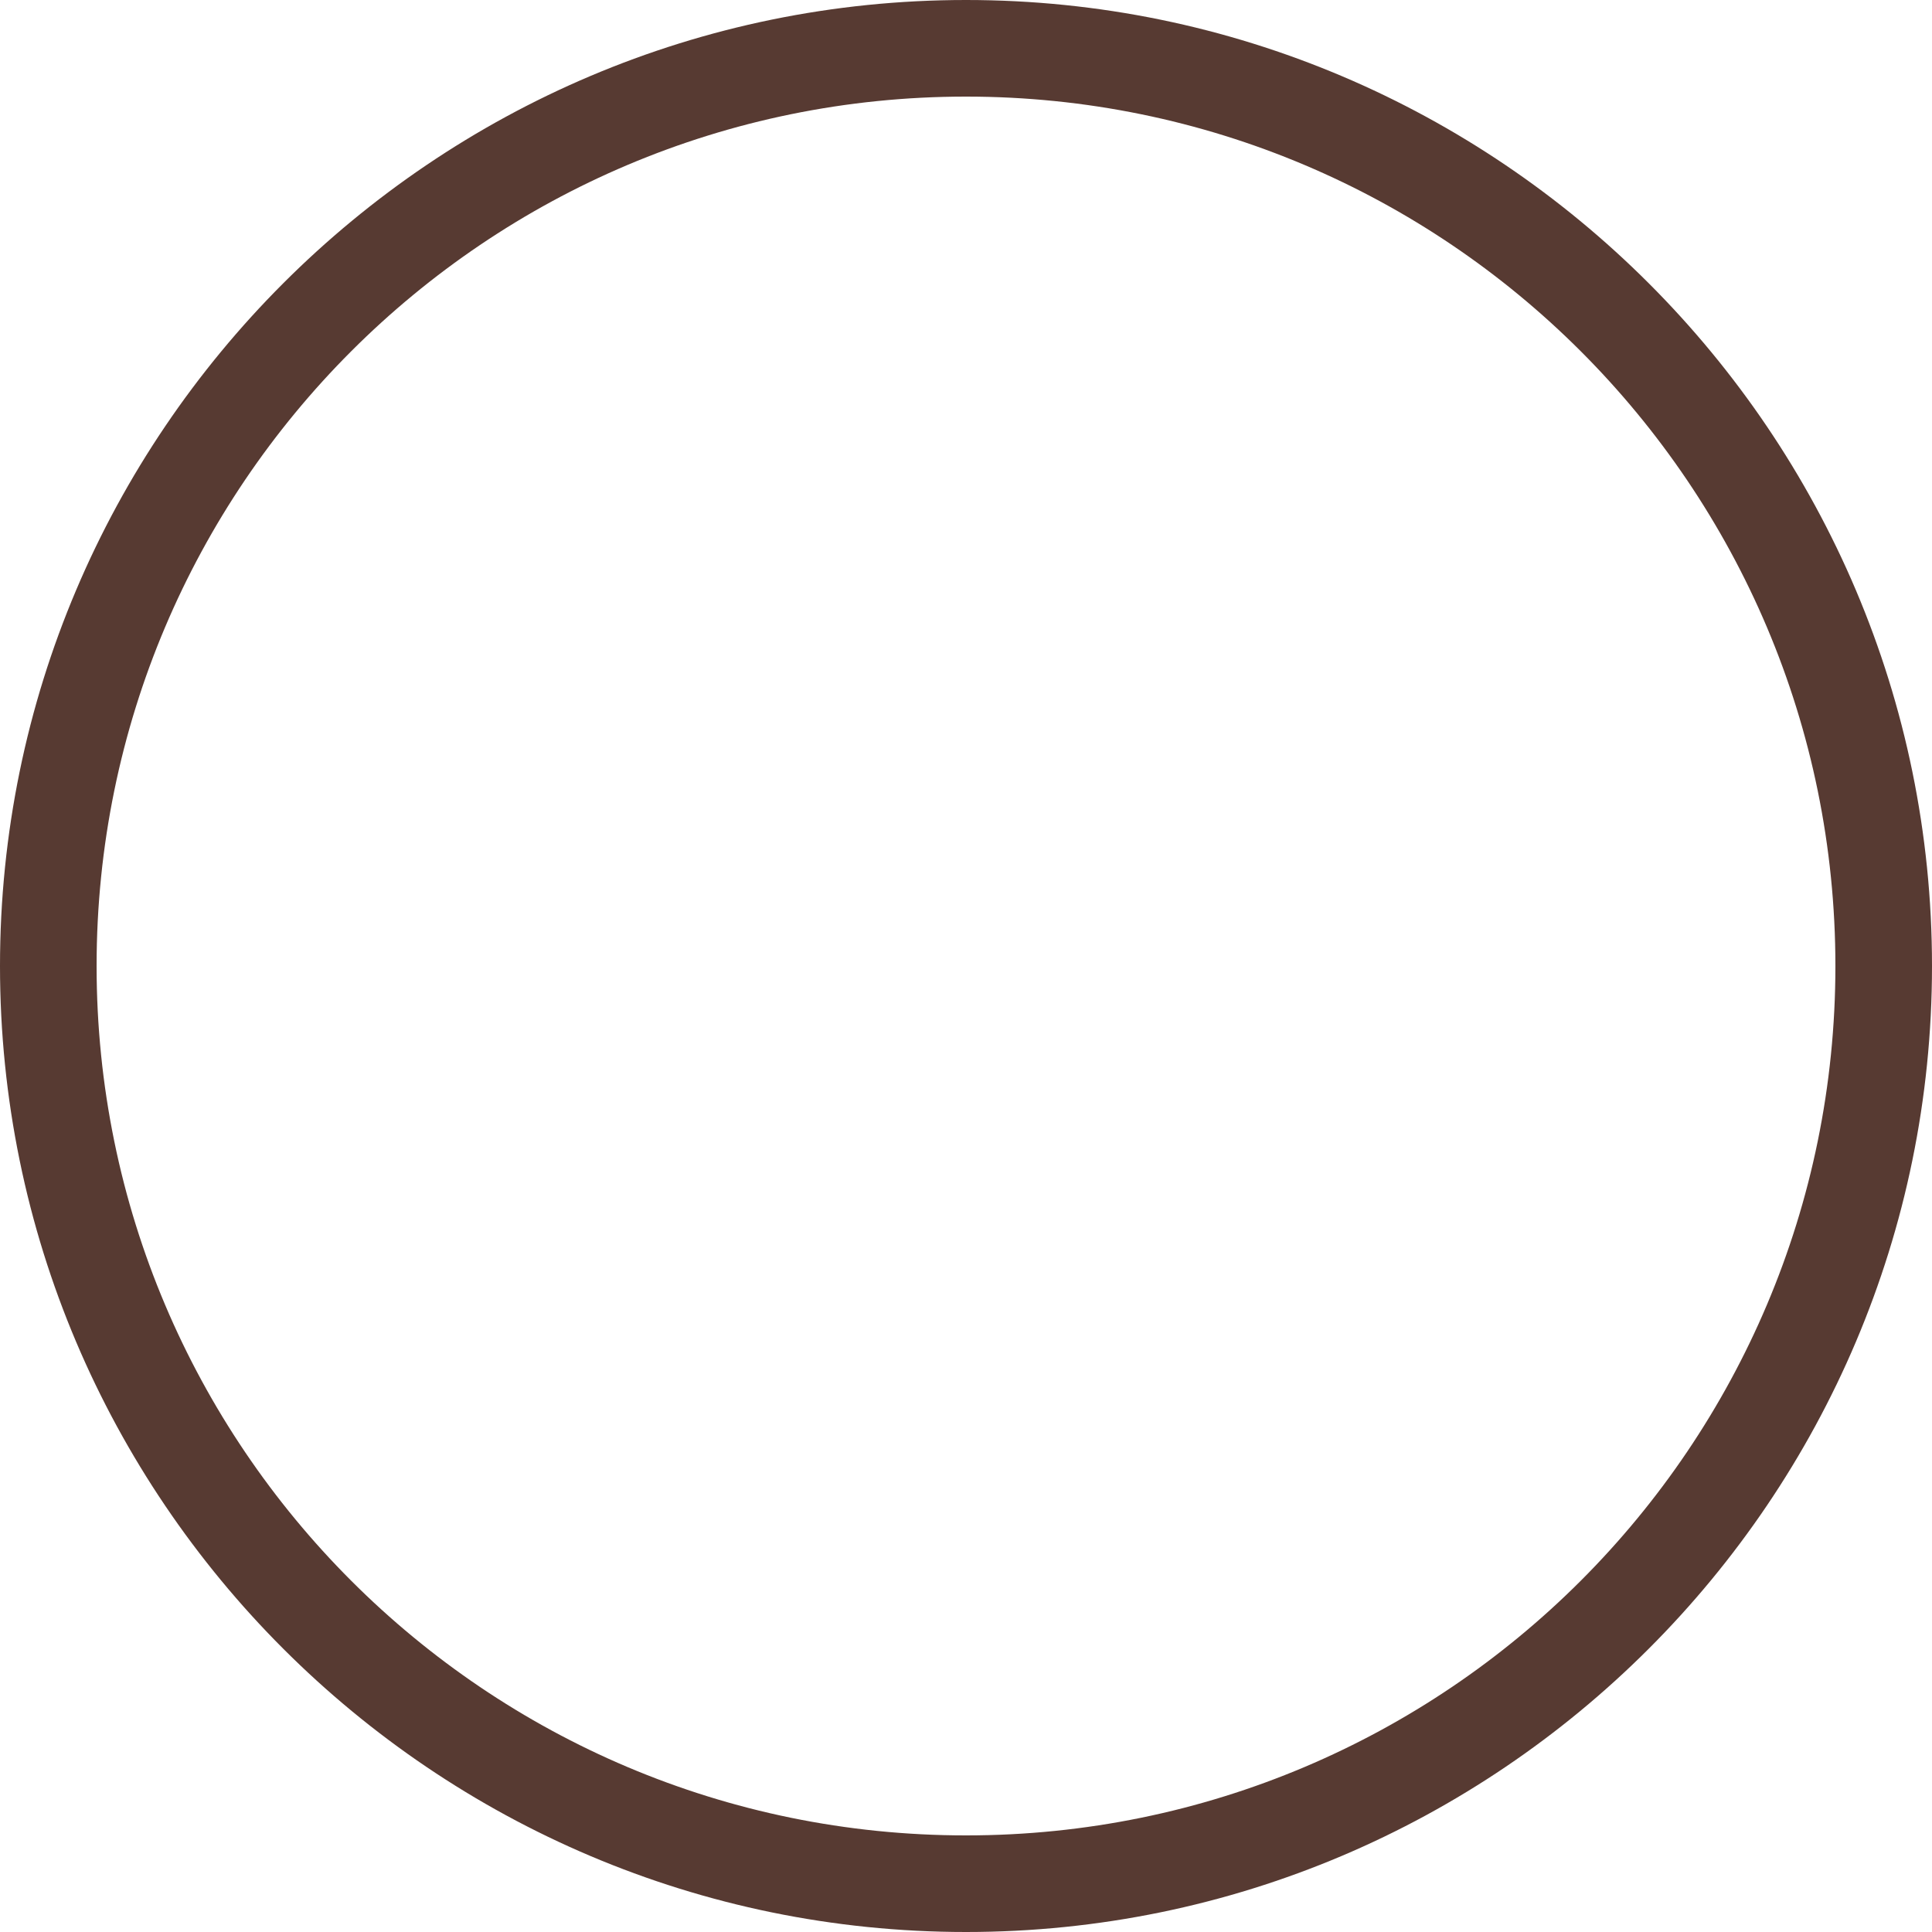 <?xml version="1.0" encoding="iso-8859-1"?>
<!-- Uploaded to: SVG Repo, www.svgrepo.com, Generator: SVG Repo Mixer Tools -->
<svg height="800px" width="800px" version="1.1" id="Layer_1" xmlns="http://www.w3.org/2000/svg" xmlns:xlink="http://www.w3.org/1999/xlink" 
	 viewBox="0 0 512 512" xml:space="preserve">
<path style="fill:#573A32;" d="M256,0C114.842,0,0,114.842,0,256s114.842,256,256,256s256-114.842,256-256S397.158,0,256,0z
	 M256,486.4C128.751,486.4,25.6,383.249,25.6,256S128.751,25.6,256,25.6S486.4,128.751,486.4,256S383.249,486.4,256,486.4z"/>
</svg>